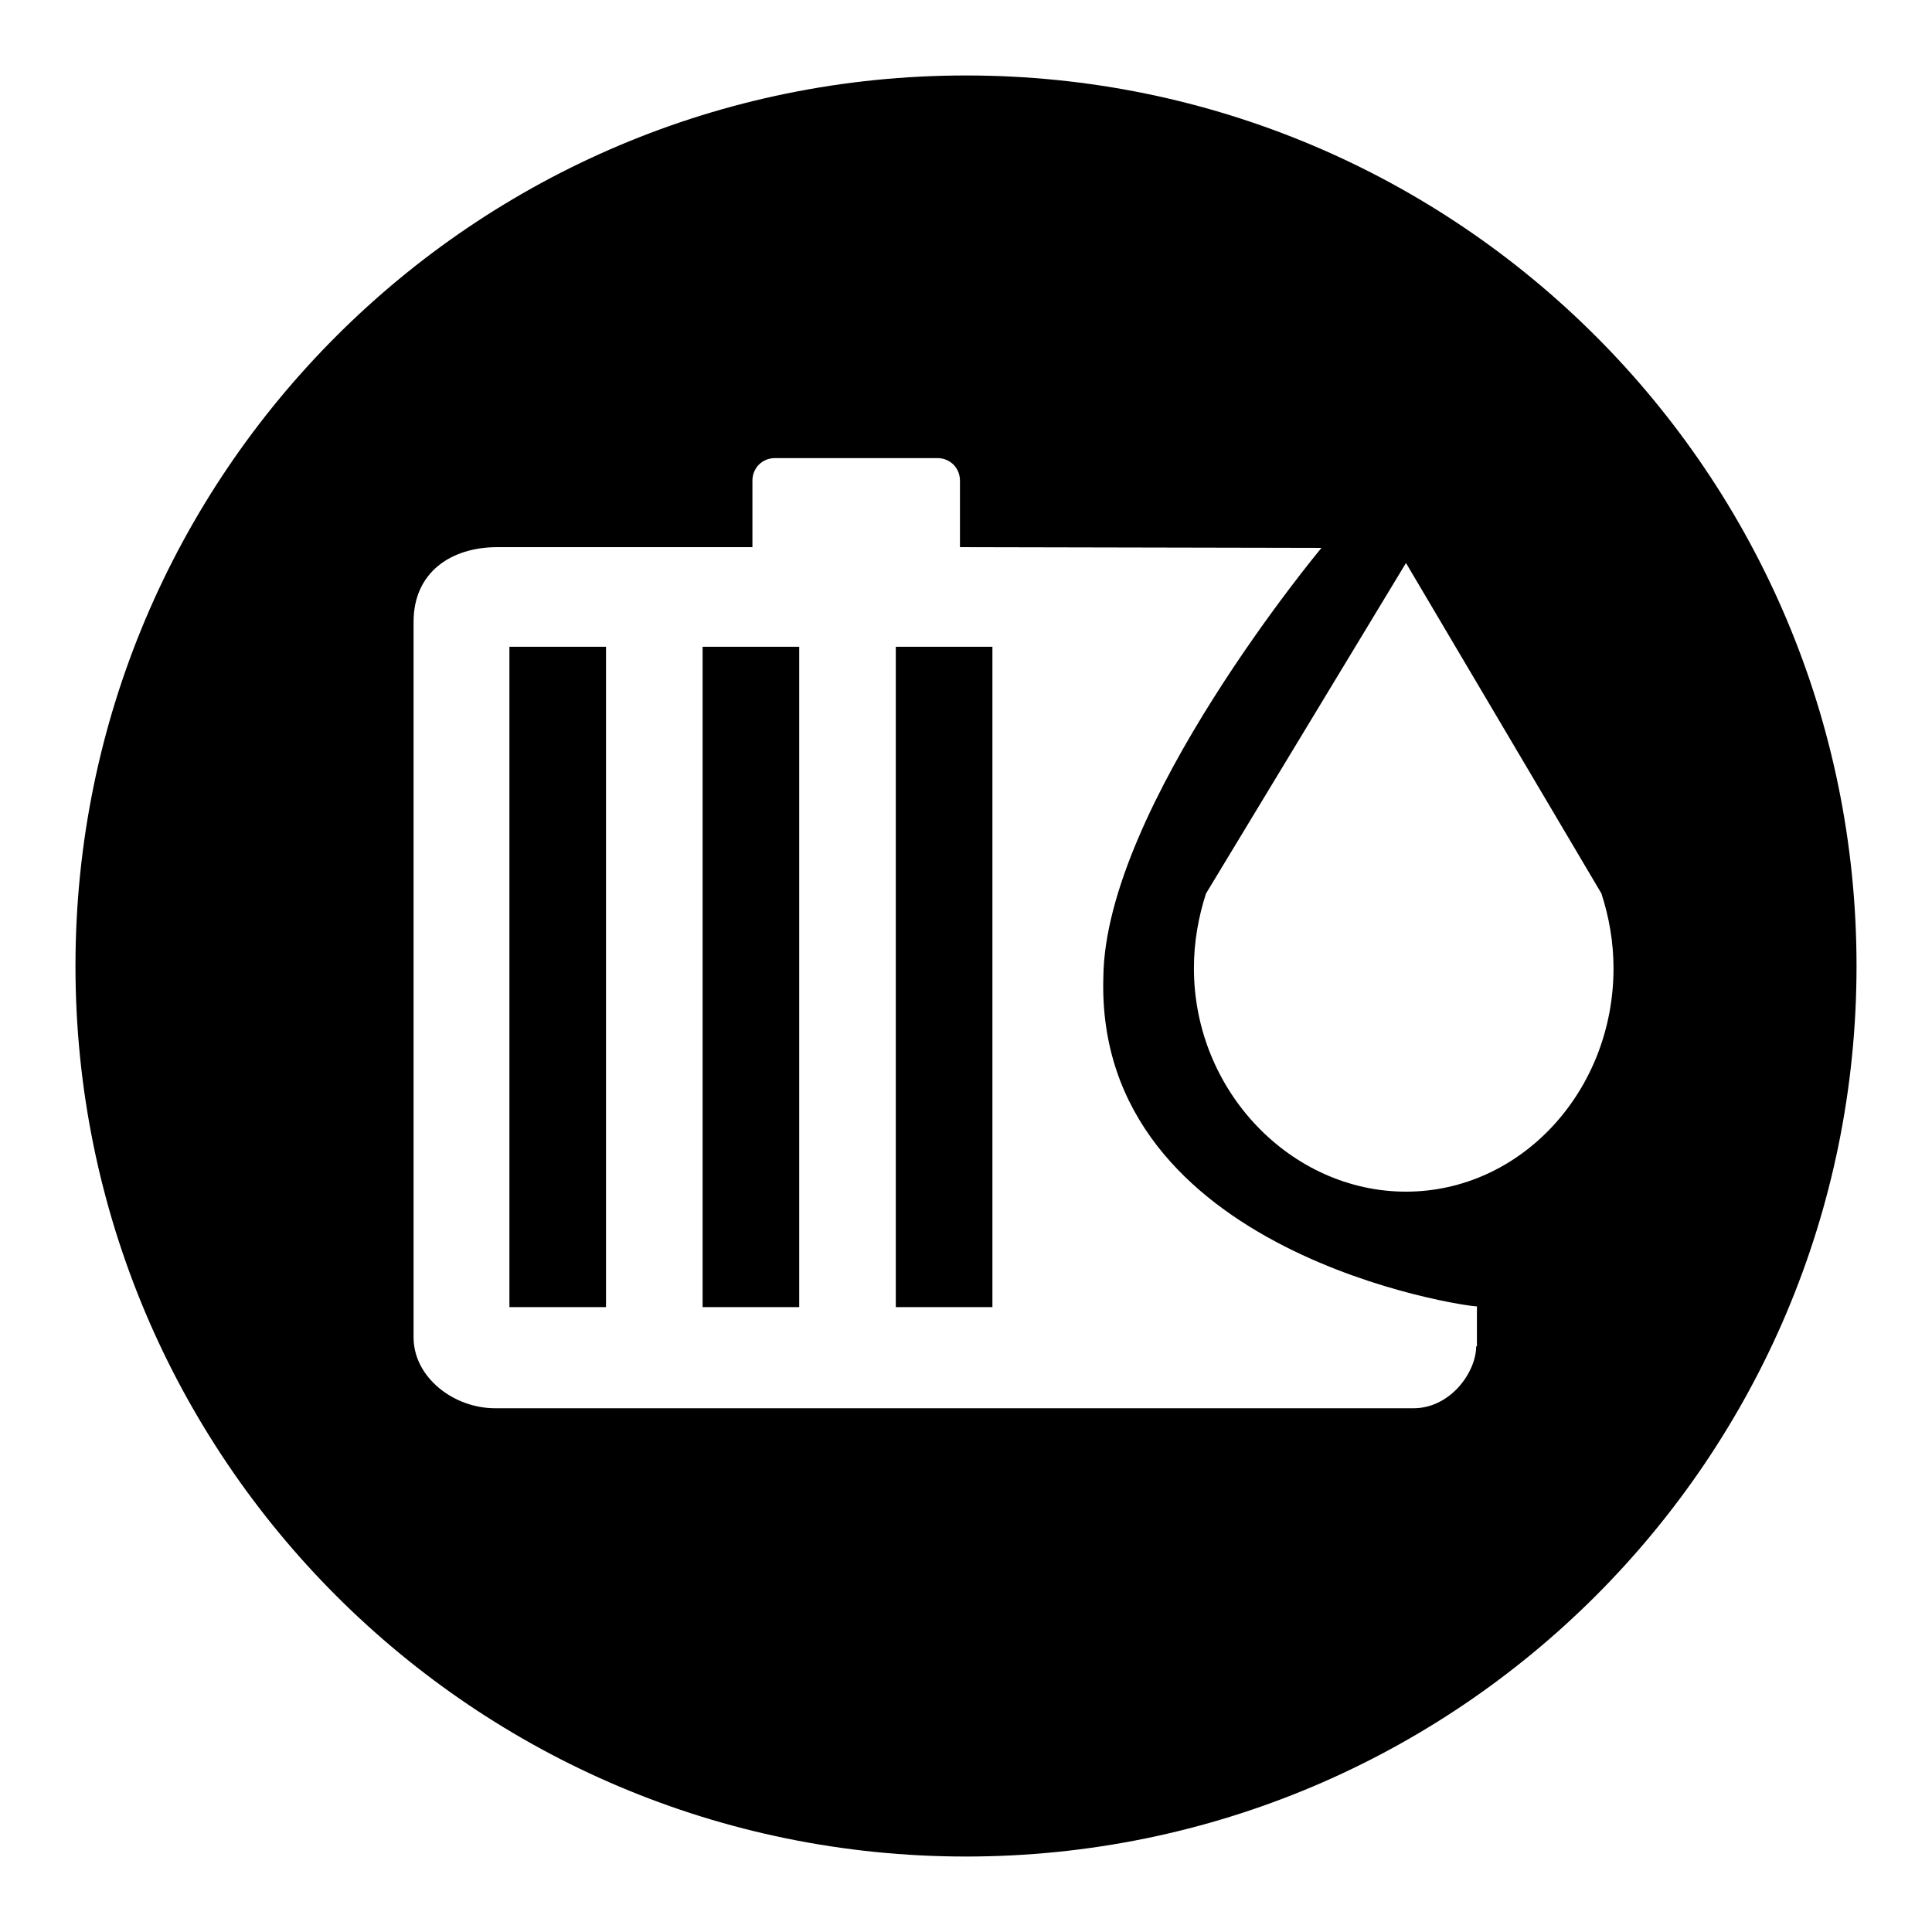 <?xml version="1.0" encoding="utf-8"?>
<!-- Svg Vector Icons : http://www.onlinewebfonts.com/icon -->
<!DOCTYPE svg PUBLIC "-//W3C//DTD SVG 1.1//EN" "http://www.w3.org/Graphics/SVG/1.1/DTD/svg11.dtd">
<svg version="1.1" xmlns="http://www.w3.org/2000/svg" xmlns:xlink="http://www.w3.org/1999/xlink" x="0px" y="0px" viewBox="0 0 256 256" enable-background="new 0 0 256 256" xml:space="preserve">
<g><g><path fill="#000000" d="M118.7,85.7h12.8v87.5h-12.8V85.7z"/><path fill="#000000" d="M67.5,85.7h12.8v87.5H67.5V85.7z"/><path fill="#000000" d="M93.1,85.7h12.8v87.5H93.1V85.7z"/><path fill="#000000" d="M128,10C62.8,10,10,62.8,10,128c0,65.2,52.8,118,118,118c65.2,0,118-52.8,118-118C246,62.8,193.2,10,128,10z M195.6,178.4c0,3.4-3.4,8.2-8.3,8.2H65.6c-5.5,0-10.8-4.1-10.8-9.4V82.4c0-6.6,5-9.9,11.1-9.9h33.8c0-0.1,0-0.3,0-0.4v-8.4c0-1.7,1.3-3,3-3h21.5c1.7,0,3,1.3,3,3v8.4c0,0.1,0,0.3,0,0.4l47.9,0.1c0,0-28.7,34.4-28.9,56.9c-1.1,36.7,48.4,43.7,49.5,43.6V178.4L195.6,178.4z M186.3,157.9c-15.2,0-28.1-13.3-28.1-29.6c0-3.5,0.6-6.8,1.6-9.9l26.5-43.8l25.9,43.8c1,3.1,1.6,6.4,1.6,9.9C213.8,144.6,201.5,157.9,186.3,157.9z"/></g></g>
</svg>